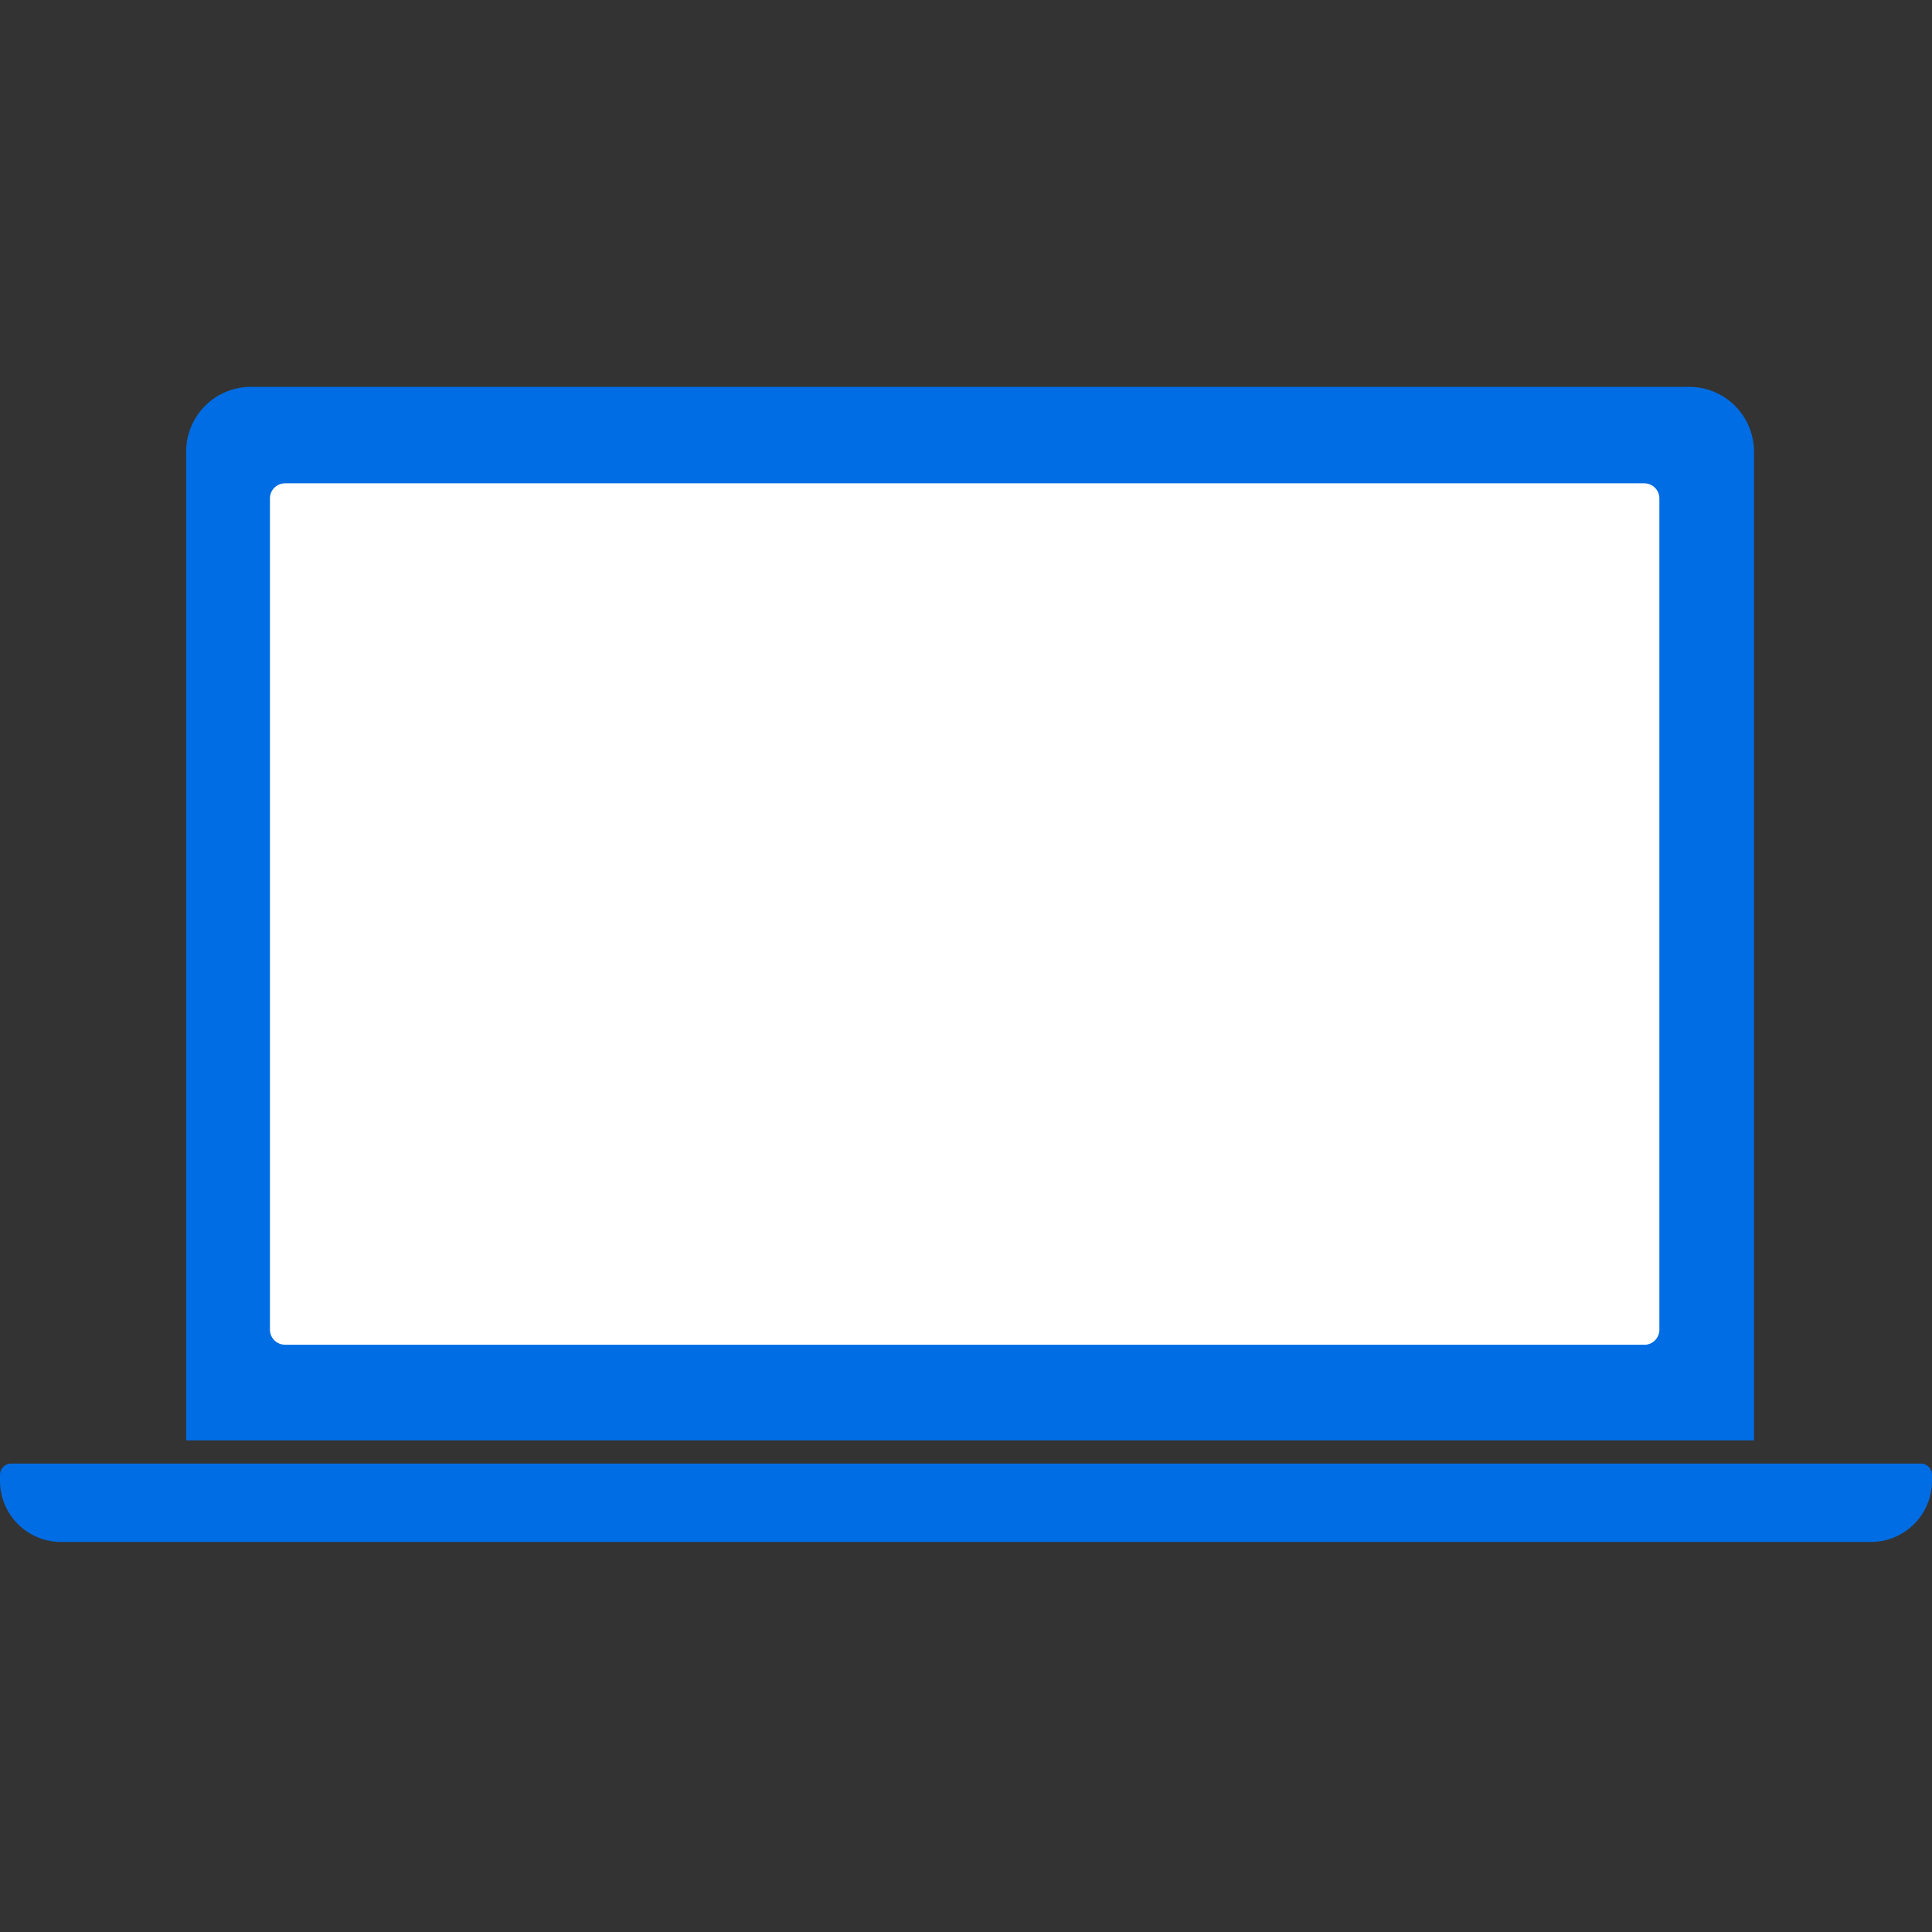 <svg xmlns="http://www.w3.org/2000/svg" xmlns:xlink="http://www.w3.org/1999/xlink" width="64" height="64" viewBox="0 0 64 64">
  <rect x="0" y="0" width="64" height="64" fill="#333333" stroke="none"/>
  <defs>
    <clipPath id="clip-path">
      <rect id="長方形_2" data-name="長方形 2" width="64" height="64" transform="translate(237 453)" fill="#fff" stroke="#707070" stroke-width="1"/>
    </clipPath>
    <clipPath id="clip-path-2">
      <rect id="長方形_1" data-name="長方形 1" width="64" height="38.263" fill="none"/>
    </clipPath>
  </defs>
  <g id="icon-pc" transform="translate(-237 -453)" clip-path="url(#clip-path)">
    <g id="グループ_2" data-name="グループ 2" transform="translate(232.482 463.114)">
      <g id="マスクグループ_1" data-name="マスクグループ 1" transform="translate(4.518 2.701)" clip-path="url(#clip-path-2)">
        <path id="パス_1" data-name="パス 1" d="M.372,271.5H63.628a.372.372,0,0,1,.372.372v.2a2.024,2.024,0,0,1-2.024,2.024H2.024A2.024,2.024,0,0,1,0,272.071v-.2a.372.372,0,0,1,.372-.372" transform="translate(0 -235.832)" fill="#016de4"/>
        <path id="パス_2" data-name="パス 2" d="M98.88,34.9H46.944V2.147A2.147,2.147,0,0,1,49.091,0H96.733A2.147,2.147,0,0,1,98.88,2.147Z" transform="translate(-40.777)" fill="#016de4"/>
        <path id="パス_3" data-name="パス 3" d="M113.629,52.882H68.6a.5.5,0,0,1-.5-.5V24.848a.5.5,0,0,1,.5-.5h45.027a.5.5,0,0,1,.5.5V52.385a.5.5,0,0,1-.5.5" transform="translate(-59.158 -21.152)" fill="#fff"/>
      </g>
    </g>
  </g>
</svg>

